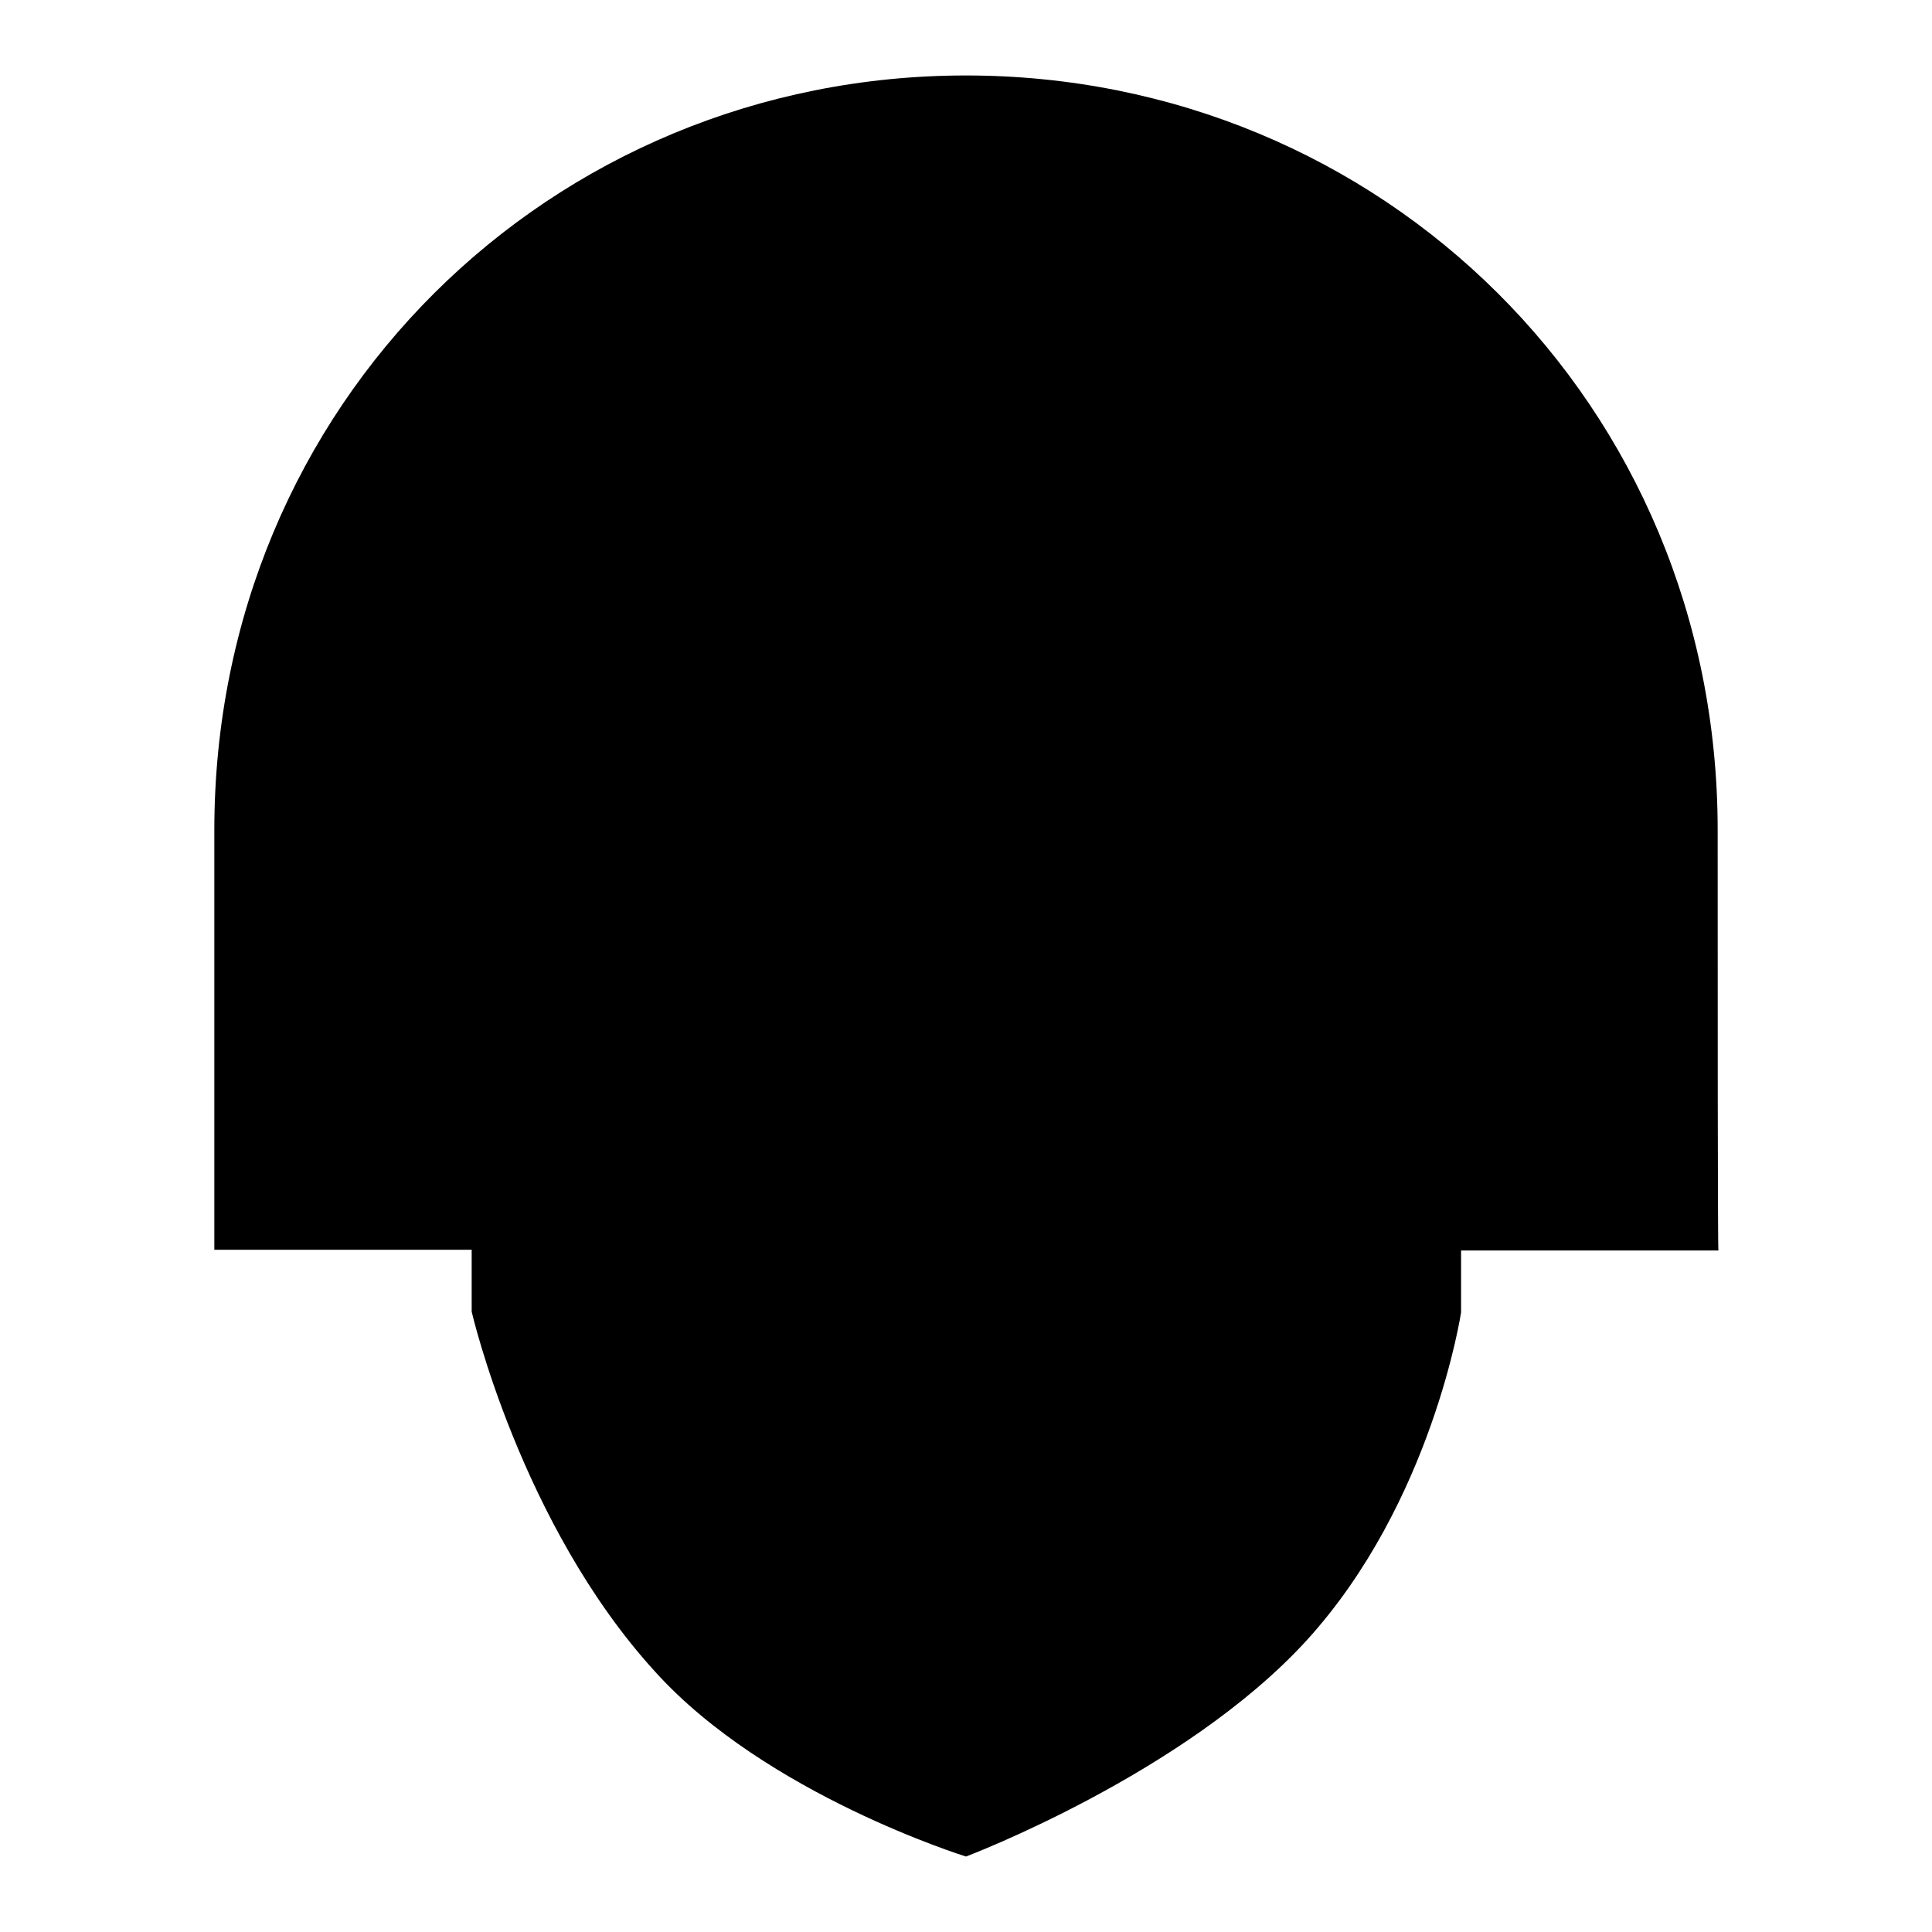 <?xml version="1.0" encoding="utf-8"?>
<!-- Svg Vector Icons : http://www.onlinewebfonts.com/icon -->
<!DOCTYPE svg PUBLIC "-//W3C//DTD SVG 1.1//EN" "http://www.w3.org/Graphics/SVG/1.1/DTD/svg11.dtd">
<svg version="1.1" xmlns="http://www.w3.org/2000/svg" xmlns:xlink="http://www.w3.org/1999/xlink" x="0px" y="0px" viewBox="0 0 256 256" enable-background="new 0 0 256 256" xml:space="preserve">
<g> <path fill="#000000" d="M227.6,110c0-56.5-44.6-100-99.6-100c-55,0-99.6,43.5-99.6,100c0,21.4,0,55.6,0,55.6h34.1v8.2 c0,0,6.5,28.2,24.3,47.7C101.5,237.8,128,246,128,246s28.9-10.9,45.1-28.6c16.7-18.3,20.5-43.5,20.5-43.5v-8.2h34.1 C227.6,165.7,227.6,130.1,227.6,110z"/></g>
</svg>